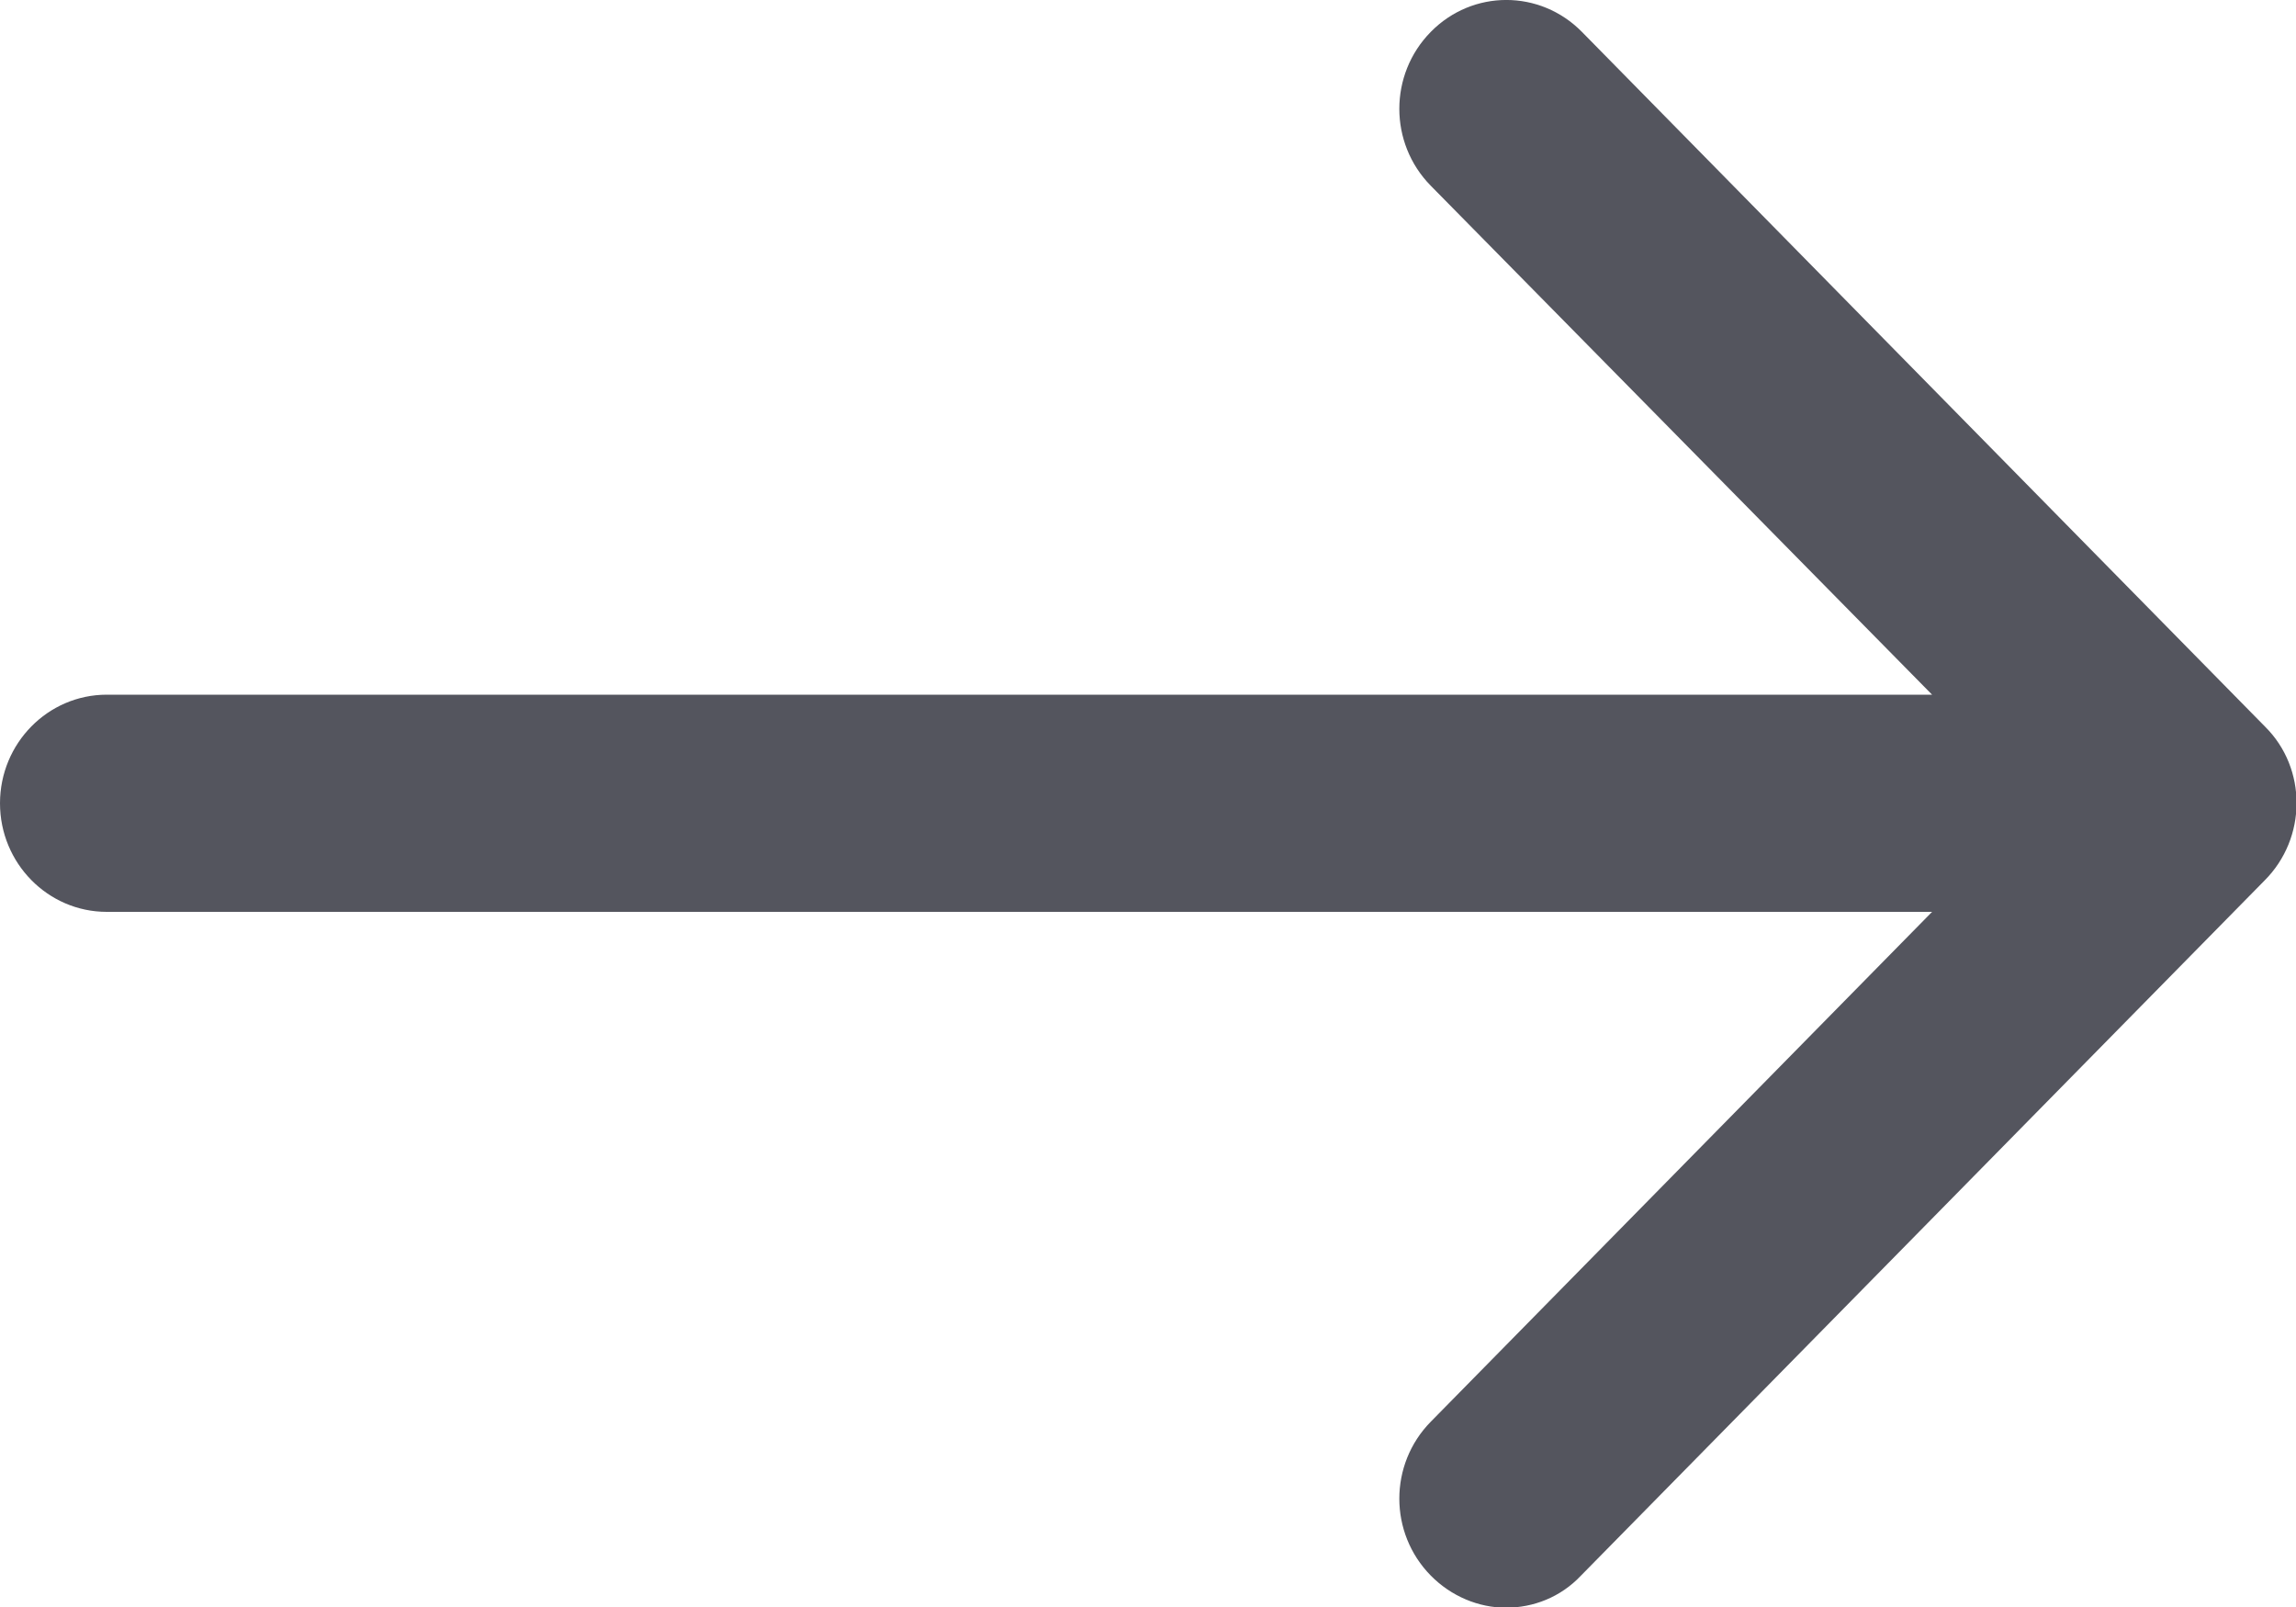 <svg width="20" height="14" viewBox="0 0 20 14" fill="none" xmlns="http://www.w3.org/2000/svg">
<path d="M19.732 6.332L13.78 0.278C13.415 -0.093 12.827 -0.093 12.463 0.278C12.098 0.649 12.098 1.247 12.463 1.618L16.83 6.052H0.93C0.417 6.052 0 6.476 0 6.998C0 7.52 0.417 7.944 0.93 7.944H16.83L12.463 12.386C12.098 12.757 12.098 13.355 12.463 13.726C12.641 13.907 12.88 14.006 13.118 14.006C13.356 14.006 13.594 13.915 13.772 13.726L19.725 7.672C20.097 7.301 20.097 6.695 19.732 6.332Z" fill="#54555E"/>
</svg>
